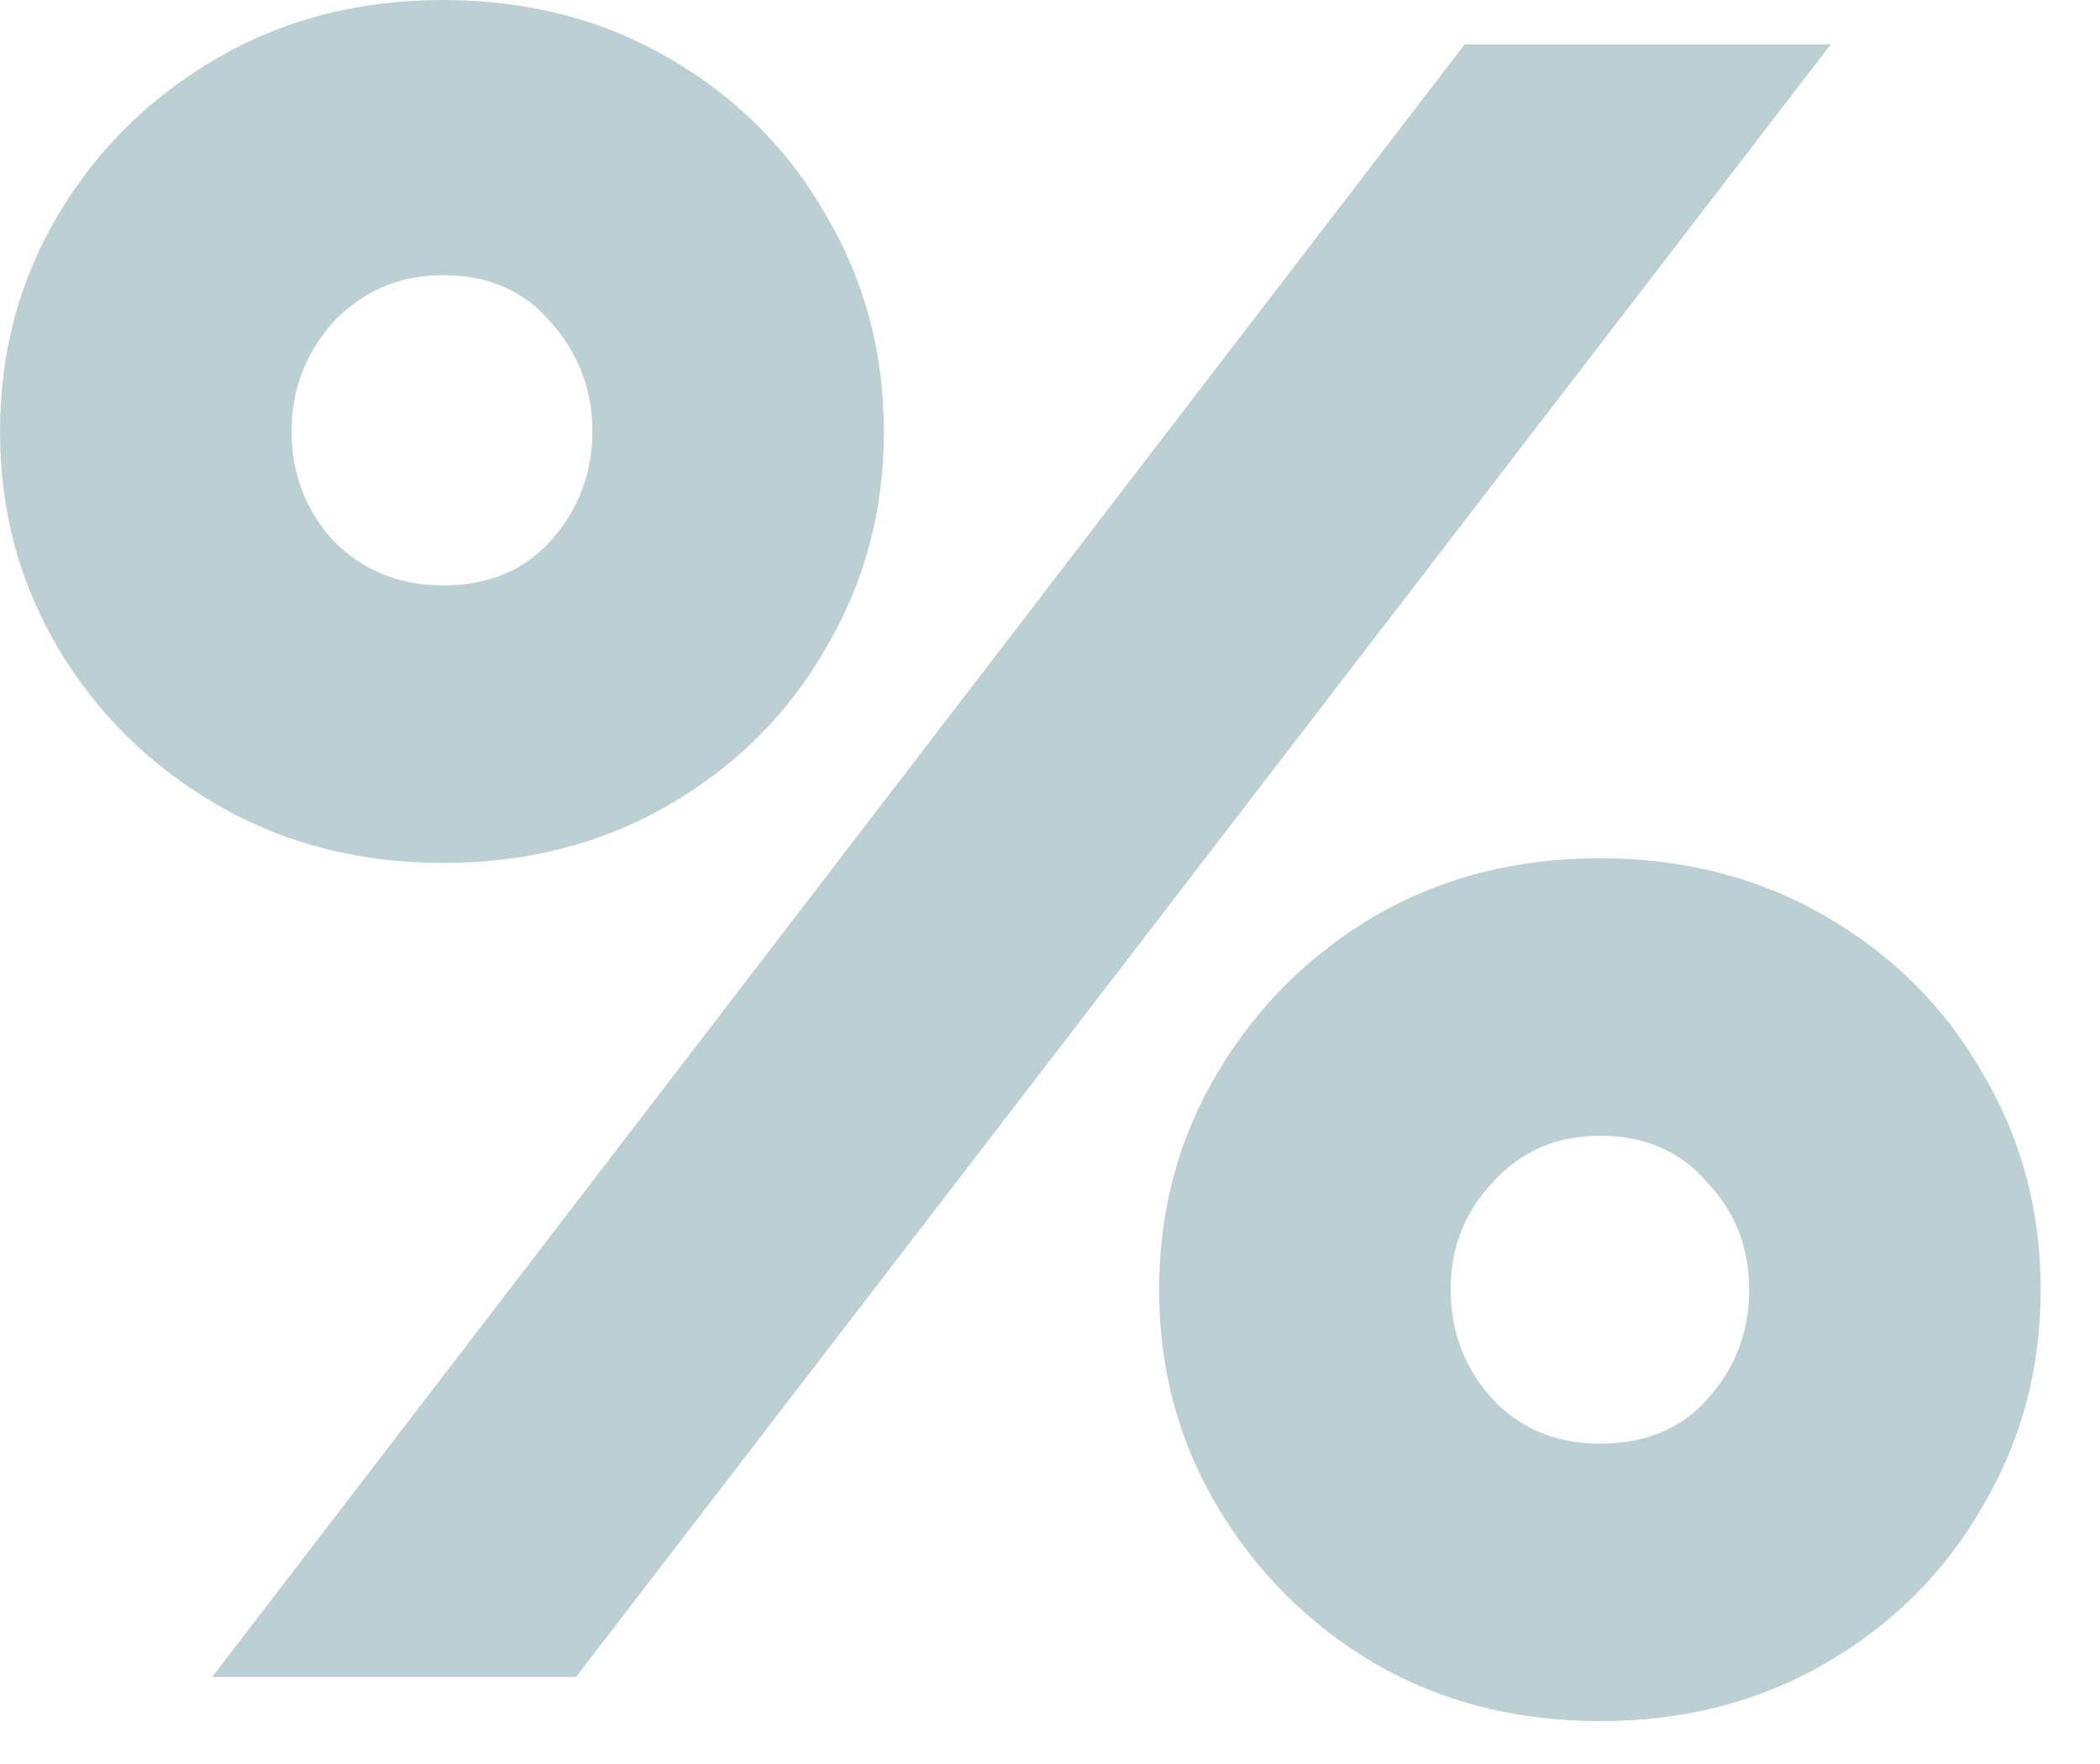 <?xml version="1.0" encoding="utf-8"?>
<svg xmlns="http://www.w3.org/2000/svg" fill="none" height="100%" overflow="visible" preserveAspectRatio="none" style="display: block;" viewBox="0 0 25 21" width="100%">
<path d="M0 5.136C0 4.192 0.231 3.332 0.694 2.554C1.157 1.777 1.786 1.157 2.582 0.694C3.378 0.231 4.276 0 5.275 0C6.275 0 7.173 0.231 7.968 0.694C8.764 1.157 9.385 1.777 9.829 2.554C10.291 3.332 10.523 4.192 10.523 5.136C10.523 6.08 10.291 6.941 9.829 7.719C9.385 8.496 8.764 9.116 7.968 9.579C7.173 10.042 6.275 10.273 5.275 10.273C4.276 10.273 3.378 10.042 2.582 9.579C1.786 9.116 1.157 8.496 0.694 7.719C0.231 6.941 0 6.08 0 5.136ZM17.436 0.528H21.795L6.858 19.963H2.527L17.436 0.528ZM3.471 5.136C3.471 5.636 3.637 6.071 3.97 6.441C4.322 6.793 4.757 6.969 5.275 6.969C5.812 6.969 6.238 6.793 6.553 6.441C6.886 6.071 7.052 5.636 7.052 5.136C7.052 4.637 6.886 4.202 6.553 3.832C6.238 3.461 5.812 3.276 5.275 3.276C4.757 3.276 4.322 3.461 3.97 3.832C3.637 4.202 3.471 4.637 3.471 5.136ZM13.799 15.354C13.799 14.41 14.03 13.549 14.493 12.772C14.956 11.994 15.576 11.374 16.354 10.912C17.149 10.449 18.047 10.217 19.047 10.217C20.046 10.217 20.944 10.449 21.74 10.912C22.536 11.374 23.156 11.994 23.6 12.772C24.063 13.549 24.294 14.41 24.294 15.354C24.294 16.298 24.063 17.159 23.6 17.936C23.156 18.713 22.536 19.334 21.74 19.796C20.944 20.259 20.046 20.49 19.047 20.49C18.047 20.49 17.149 20.259 16.354 19.796C15.576 19.334 14.956 18.713 14.493 17.936C14.03 17.159 13.799 16.298 13.799 15.354ZM17.27 15.354C17.27 15.854 17.436 16.289 17.77 16.659C18.103 17.011 18.528 17.186 19.047 17.186C19.583 17.186 20.009 17.011 20.324 16.659C20.657 16.289 20.824 15.854 20.824 15.354C20.824 14.854 20.657 14.428 20.324 14.077C20.009 13.707 19.583 13.521 19.047 13.521C18.528 13.521 18.103 13.707 17.77 14.077C17.436 14.428 17.27 14.854 17.27 15.354Z" fill="#B4CACD" id="%" opacity="0.89"/>
</svg>